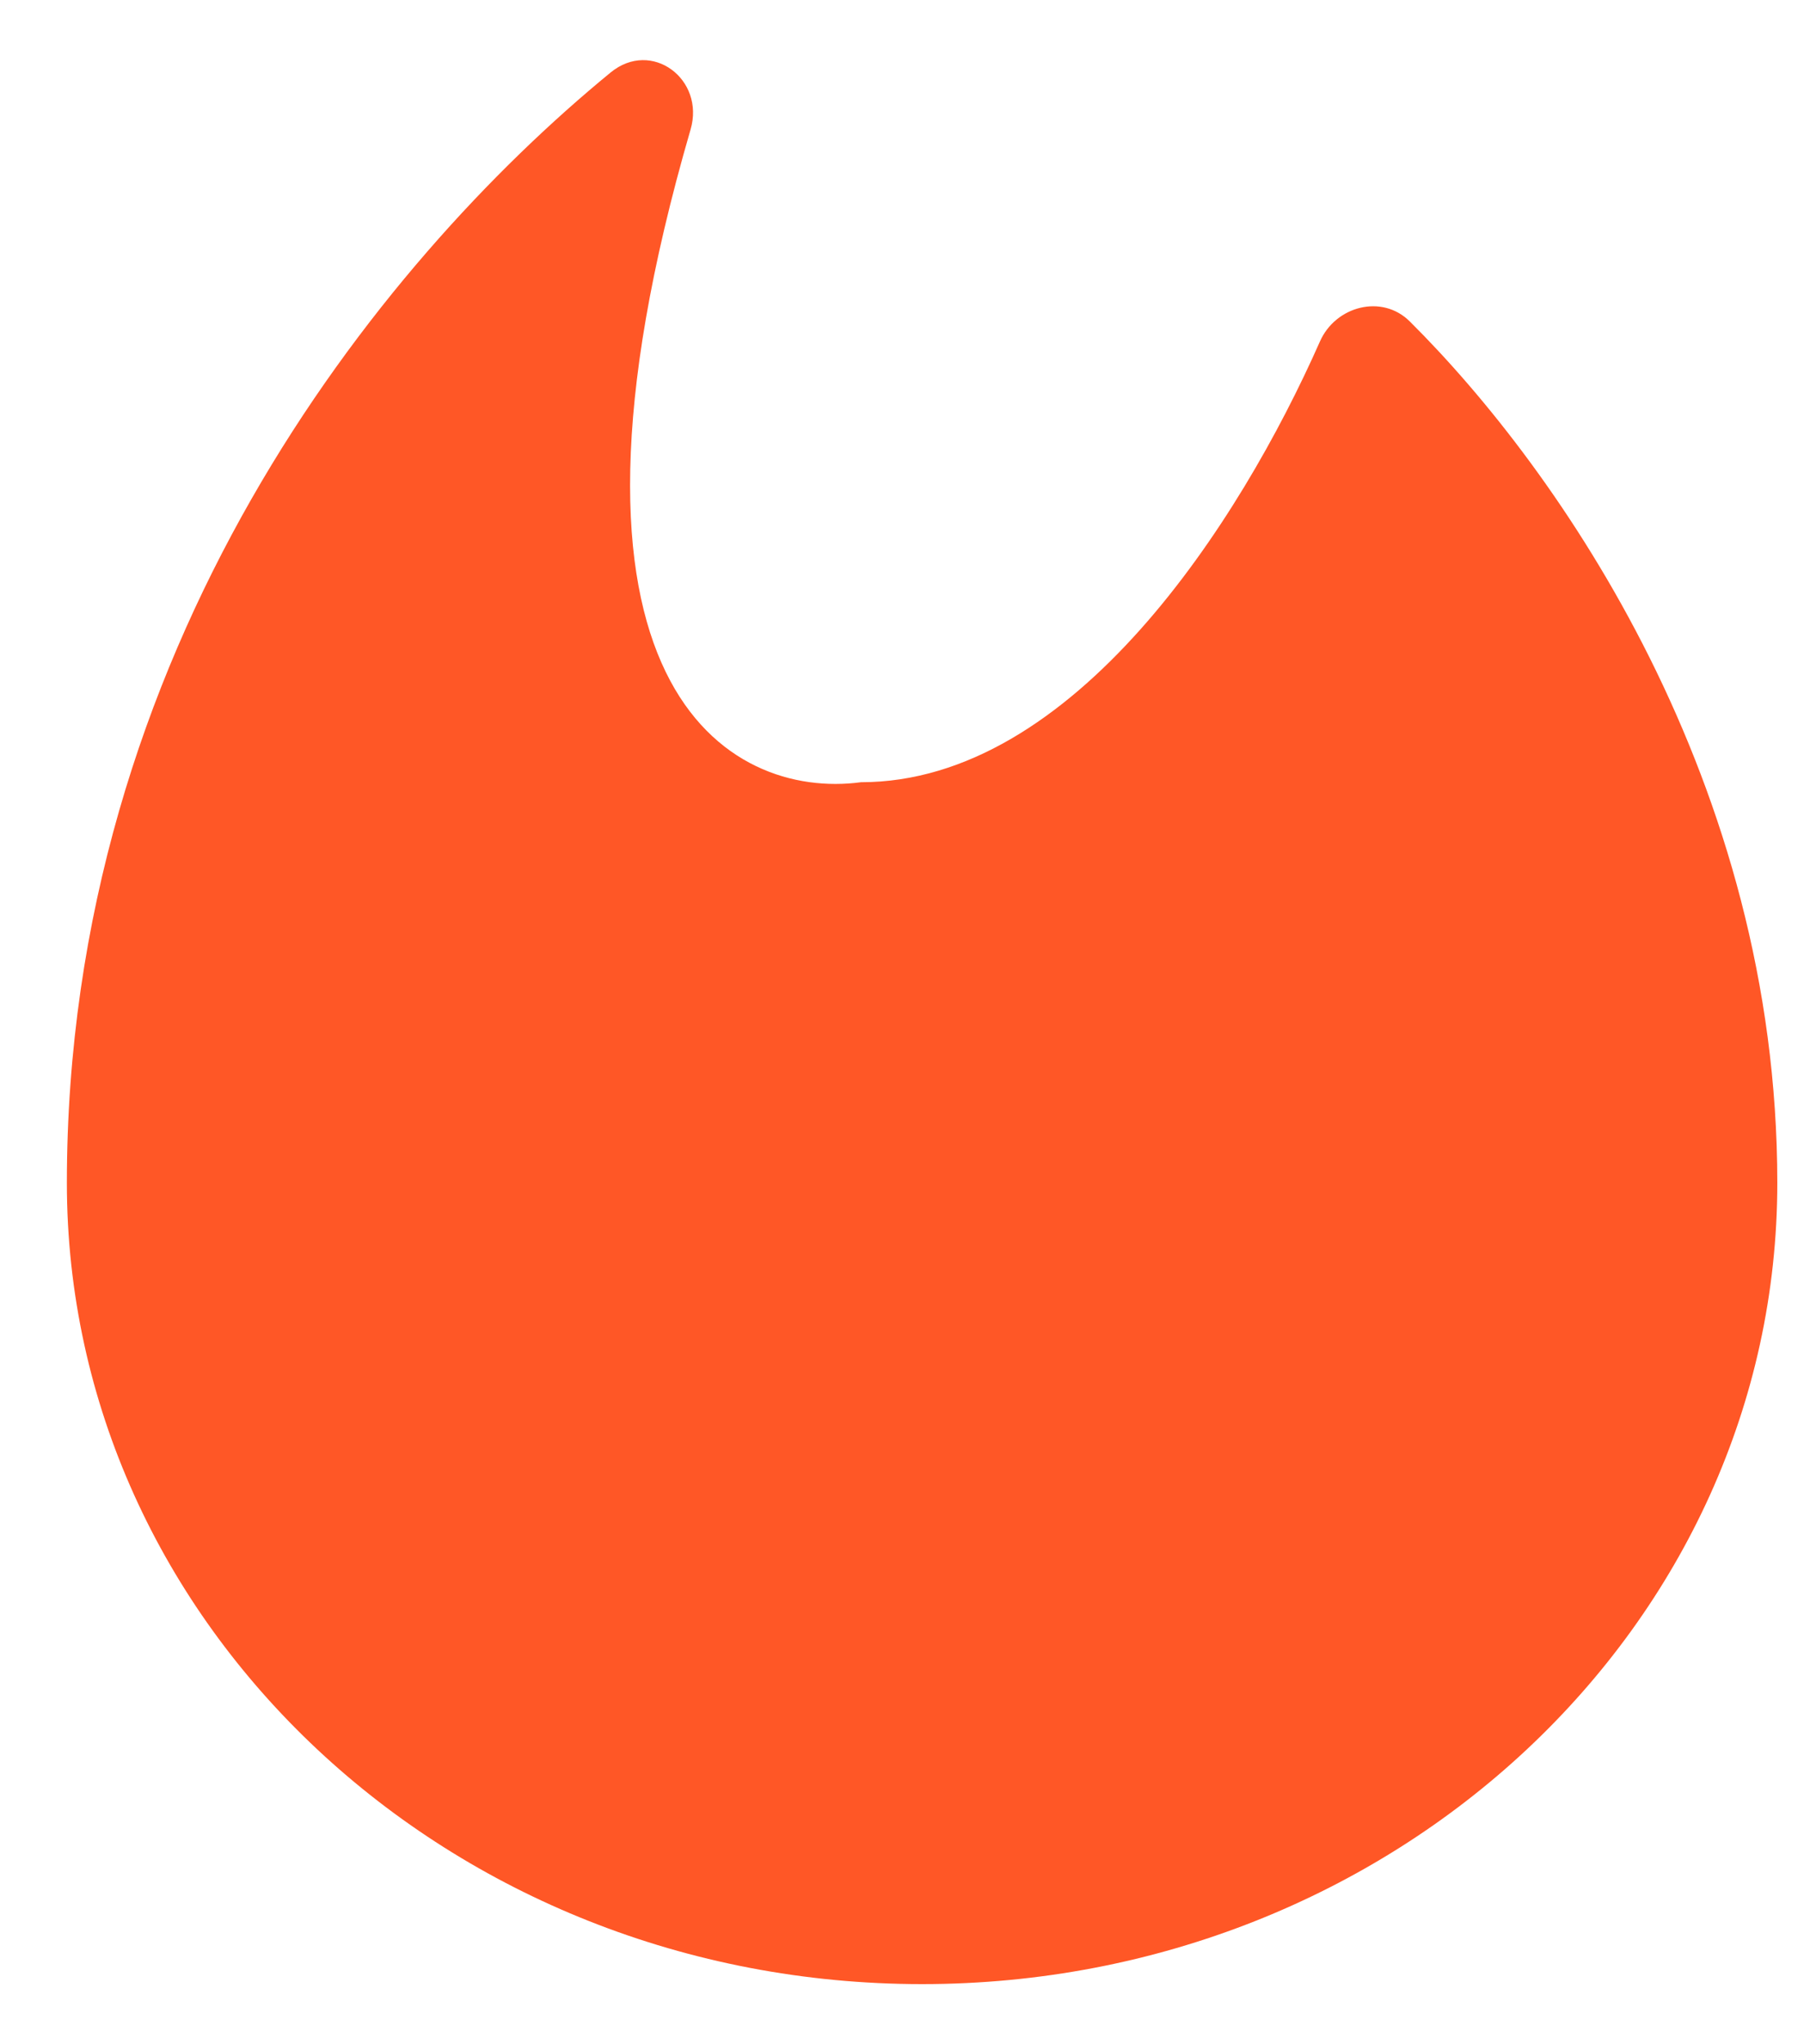 <svg width="15" height="17" viewBox="0 0 15 17" fill="none" xmlns="http://www.w3.org/2000/svg">
<path d="M7.667 16.5C11.594 16.5 14.778 13.517 14.778 9.837C14.778 6.511 12.969 3.912 11.722 2.673C11.491 2.443 11.105 2.545 10.975 2.84C10.31 4.343 8.927 6.505 7.159 6.505C6.065 6.652 4.393 5.716 5.742 1.077C5.864 0.659 5.418 0.323 5.077 0.603C3.138 2.193 0.556 5.399 0.556 9.837C0.556 13.517 3.739 16.5 7.667 16.5Z" fill="#FF5726"/>
</svg>
